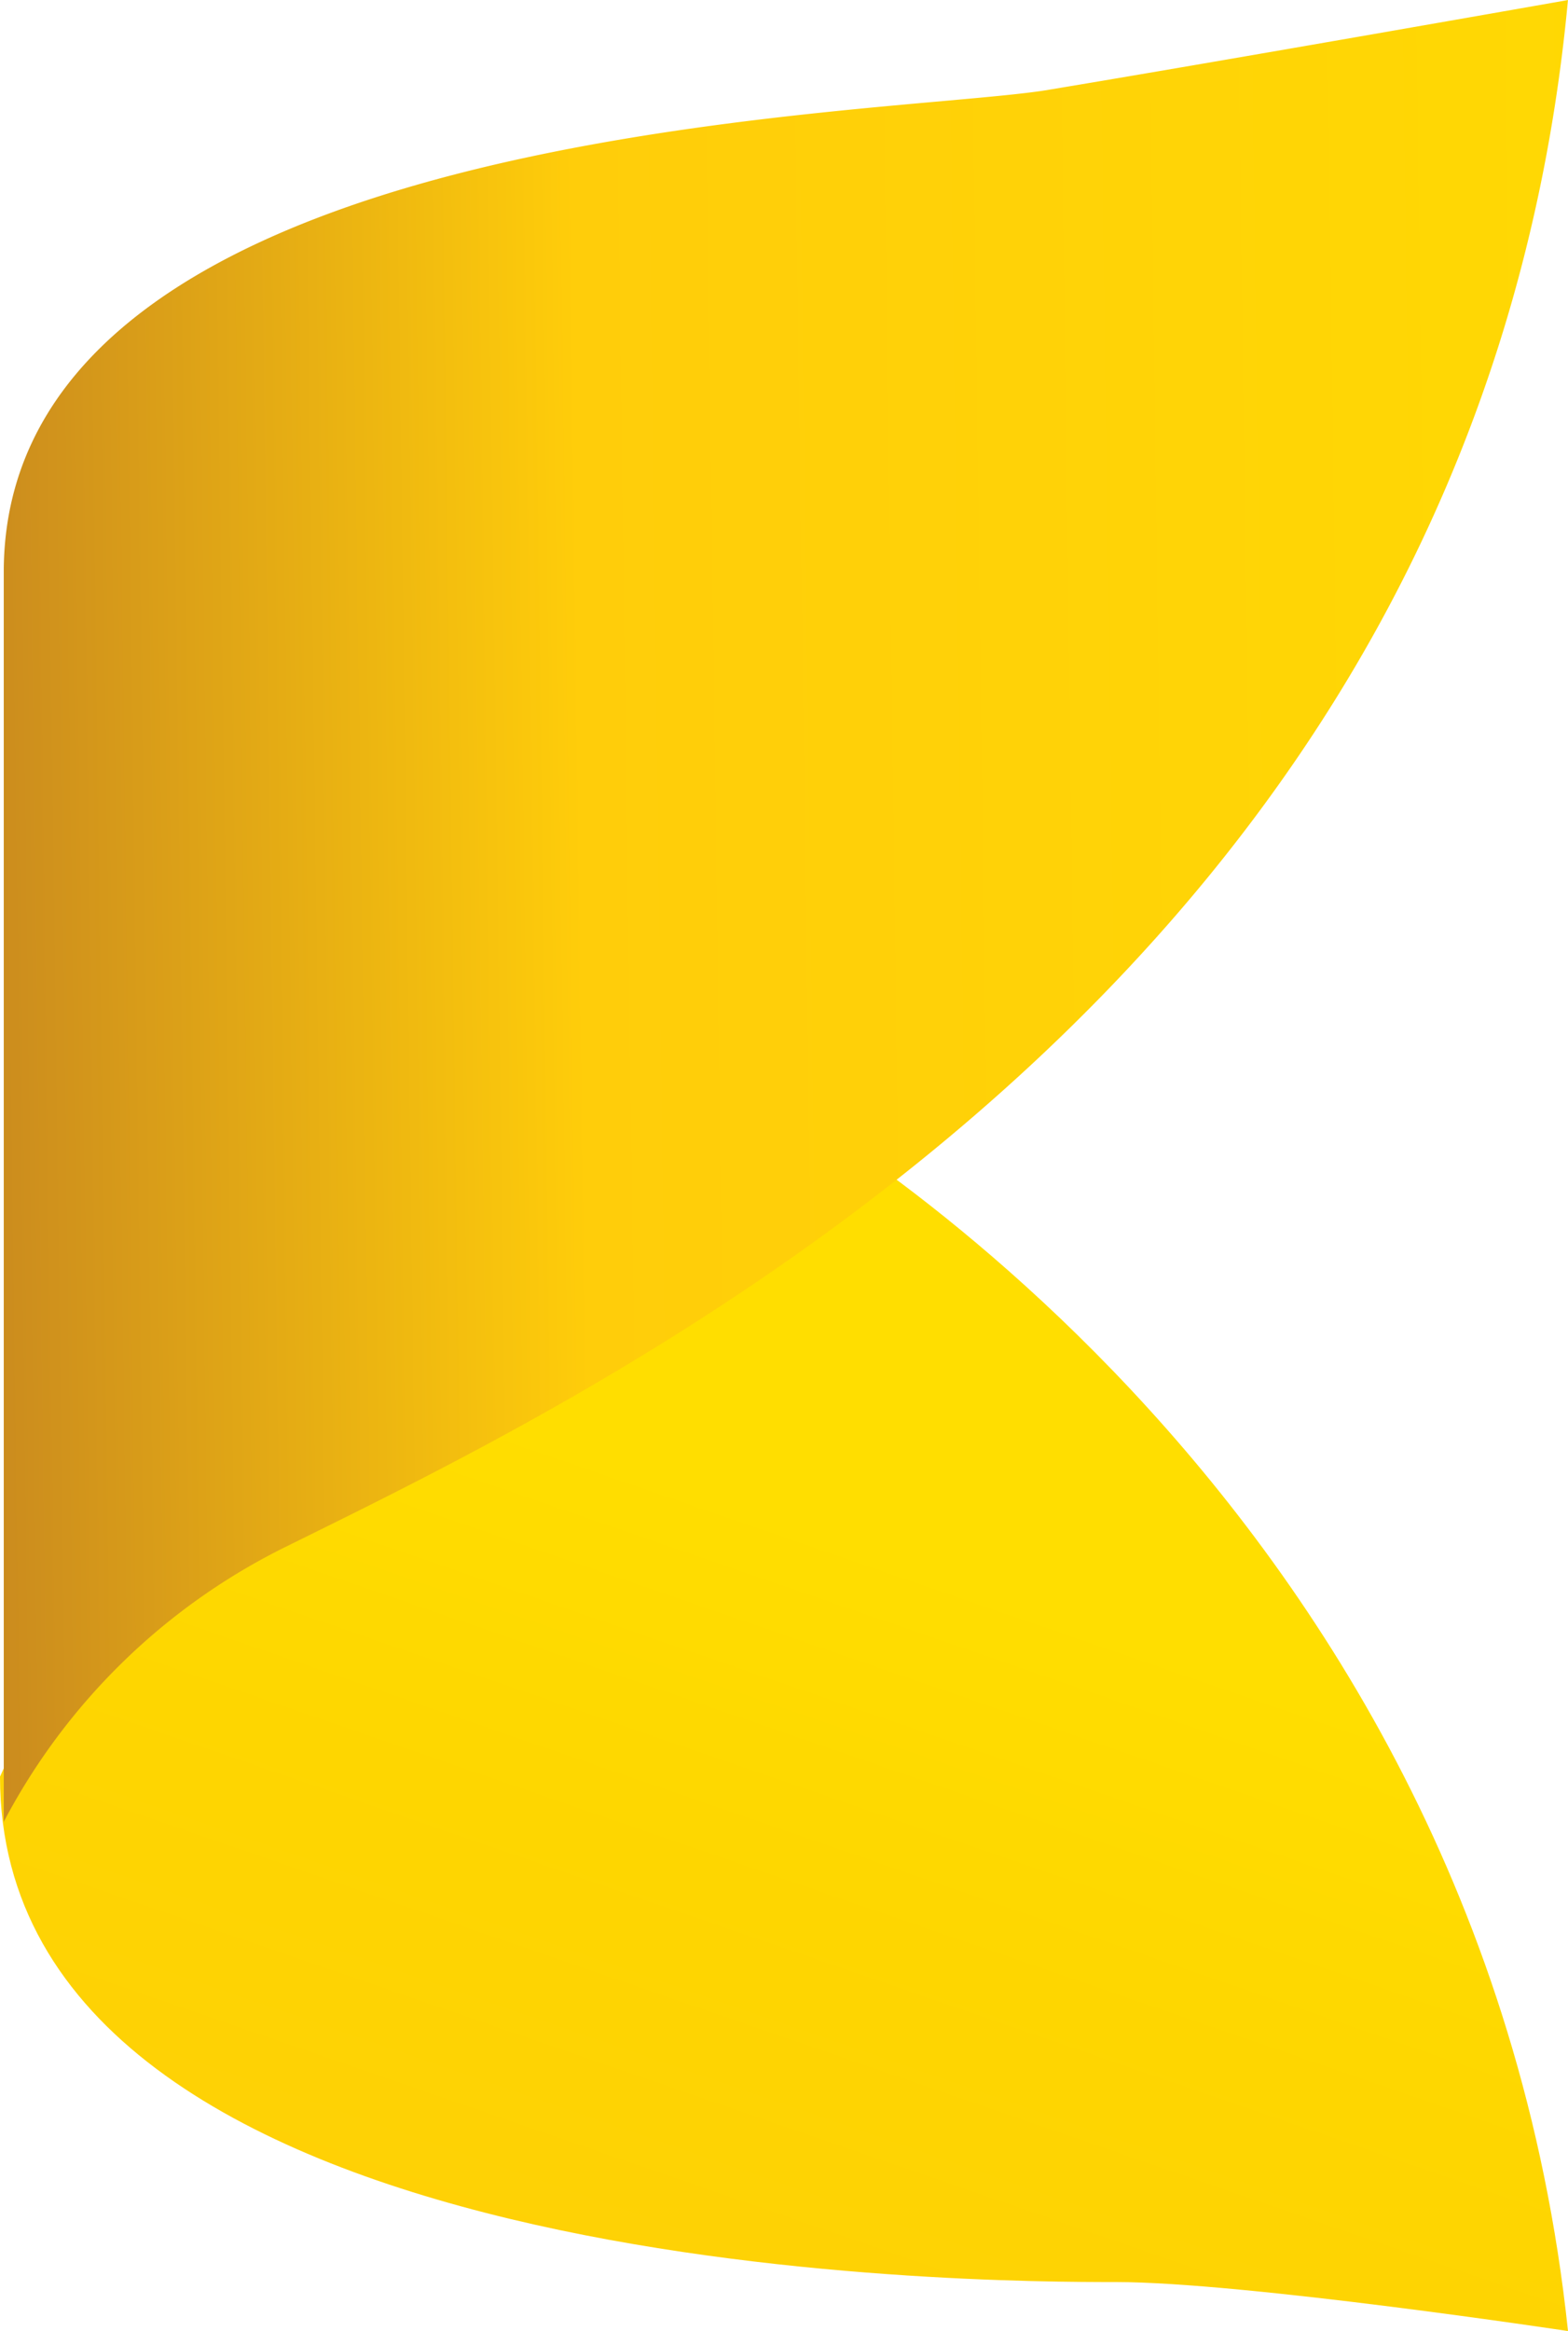 <svg id="Group_23" data-name="Group 23" xmlns="http://www.w3.org/2000/svg" xmlns:xlink="http://www.w3.org/1999/xlink" width="36.303" height="53.93" viewBox="0 0 36.303 53.93">
  <defs>
    <linearGradient id="linear-gradient" x1="0.798" y1="0.472" x2="0.158" y2="1.932" gradientUnits="objectBoundingBox">
      <stop offset="0" stop-color="#ffde00"/>
      <stop offset="0.18" stop-color="#fed600"/>
      <stop offset="0.55" stop-color="#ffcd0a"/>
      <stop offset="0.84" stop-color="#956b29"/>
      <stop offset="1" stop-color="#30130d"/>
    </linearGradient>
    <linearGradient id="linear-gradient-2" x1="1.35" y1="1.951" x2="-0.167" y2="1.974" gradientUnits="objectBoundingBox">
      <stop offset="0" stop-color="#ffde00"/>
      <stop offset="0.63" stop-color="#ffcd0a"/>
      <stop offset="1" stop-color="#b16b28"/>
    </linearGradient>
  </defs>
  <path id="Path_1763" data-name="Path 1763" d="M-139.288,372.985l-4.712,10.3c0,11.694,22.864,11.694,25.831,11.694h0c2.967,0,10.472,1.134,10.472,1.134-2.094-19.809-18.675-28.711-18.675-28.711Z" transform="translate(144 -342.18)" fill="url(#linear-gradient)"/>
  <path id="Path_1764" data-name="Path 1764" d="M-143.9,351.677V380.65a14.734,14.734,0,0,1,6.545-6.37h0c7.767-3.84,27.576-13.264,29.67-35.779,0,0-7.941,1.4-12.13,2.094h0C-123.829,341.205-143.813,341.38-143.9,351.677Z" transform="translate(143.987 -338.5)" fill="url(#linear-gradient-2)"/>
</svg>
